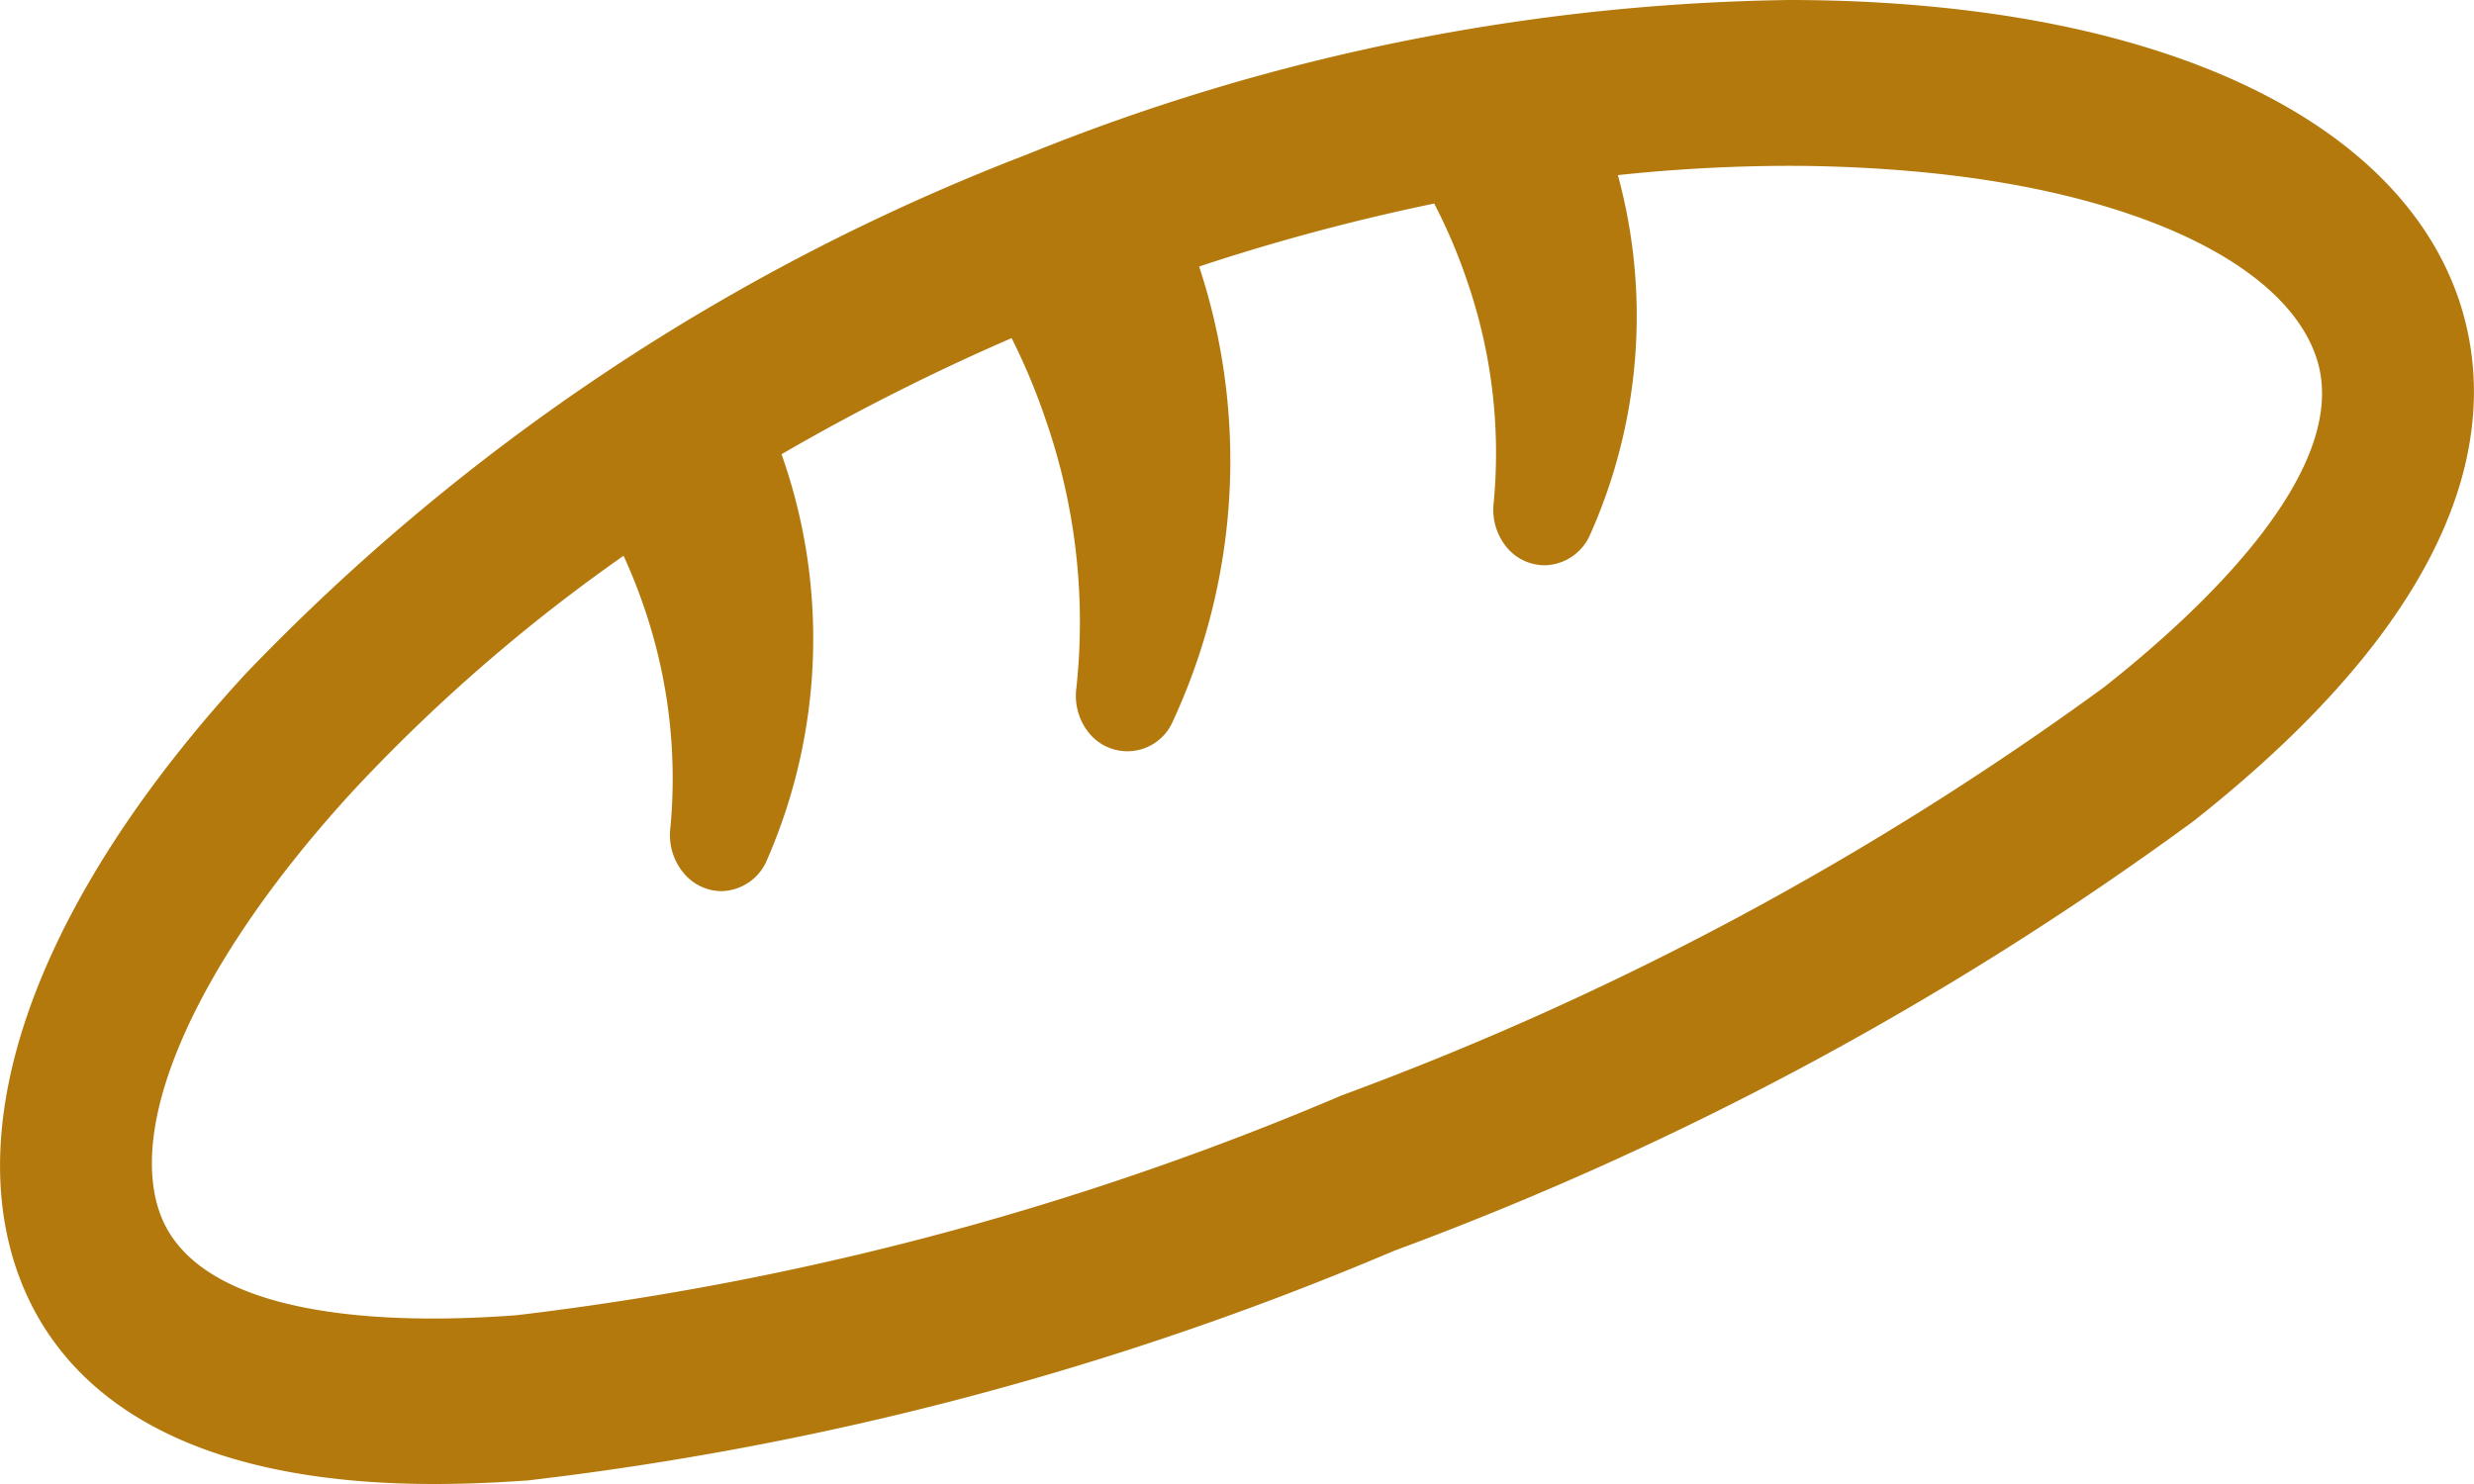 <svg xmlns="http://www.w3.org/2000/svg" width="20" height="12" viewBox="0 0 20 12"><path d="M3.163,11.65C.852,11.65.048,10.7-.219,9.9-.653,8.6.023,6.854,1.636,5.1A17.387,17.387,0,0,1,7.952.9,17,17,0,0,1,14.113-.35c.4,0,.787.018,1.161.054C17.547-.08,19.1.788,19.533,2.083c.3.906.177,2.372-2.15,4.208A26.432,26.432,0,0,1,10.92,9.765a25.428,25.428,0,0,1-7,1.856C3.654,11.64,3.4,11.65,3.163,11.65Zm1.53-7.506a13.85,13.85,0,0,0-2.186,1.9C1.283,7.377.682,8.678.938,9.441c.241.72,1.336.871,2.211.871.214,0,.443-.009.68-.027A24.315,24.315,0,0,0,10.5,8.507a25.263,25.263,0,0,0,6.161-3.3c.771-.608,2.019-1.764,1.716-2.667-.256-.764-1.485-1.34-3.209-1.5-.34-.032-.7-.049-1.056-.049a13.2,13.2,0,0,0-1.381.075A4.334,4.334,0,0,1,12.5,3.988a.409.409,0,0,1-.361.233.4.4,0,0,1-.312-.152.477.477,0,0,1-.1-.352,4.259,4.259,0,0,0-.212-1.787,4.381,4.381,0,0,0-.269-.634,17.07,17.07,0,0,0-1.9.509,5.015,5.015,0,0,1-.223,3.7.4.4,0,0,1-.67.069.477.477,0,0,1-.1-.356A4.983,4.983,0,0,0,8.111,3.06a5.152,5.152,0,0,0-.281-.676,17.87,17.87,0,0,0-1.86.939,4.469,4.469,0,0,1-.126,3.3.408.408,0,0,1-.361.233A.4.4,0,0,1,5.171,6.7a.477.477,0,0,1-.1-.352,4.261,4.261,0,0,0-.212-1.787A4.412,4.412,0,0,0,4.693,4.144Z" transform="translate(0.348 0.35)" fill="#b3790d"/></svg>